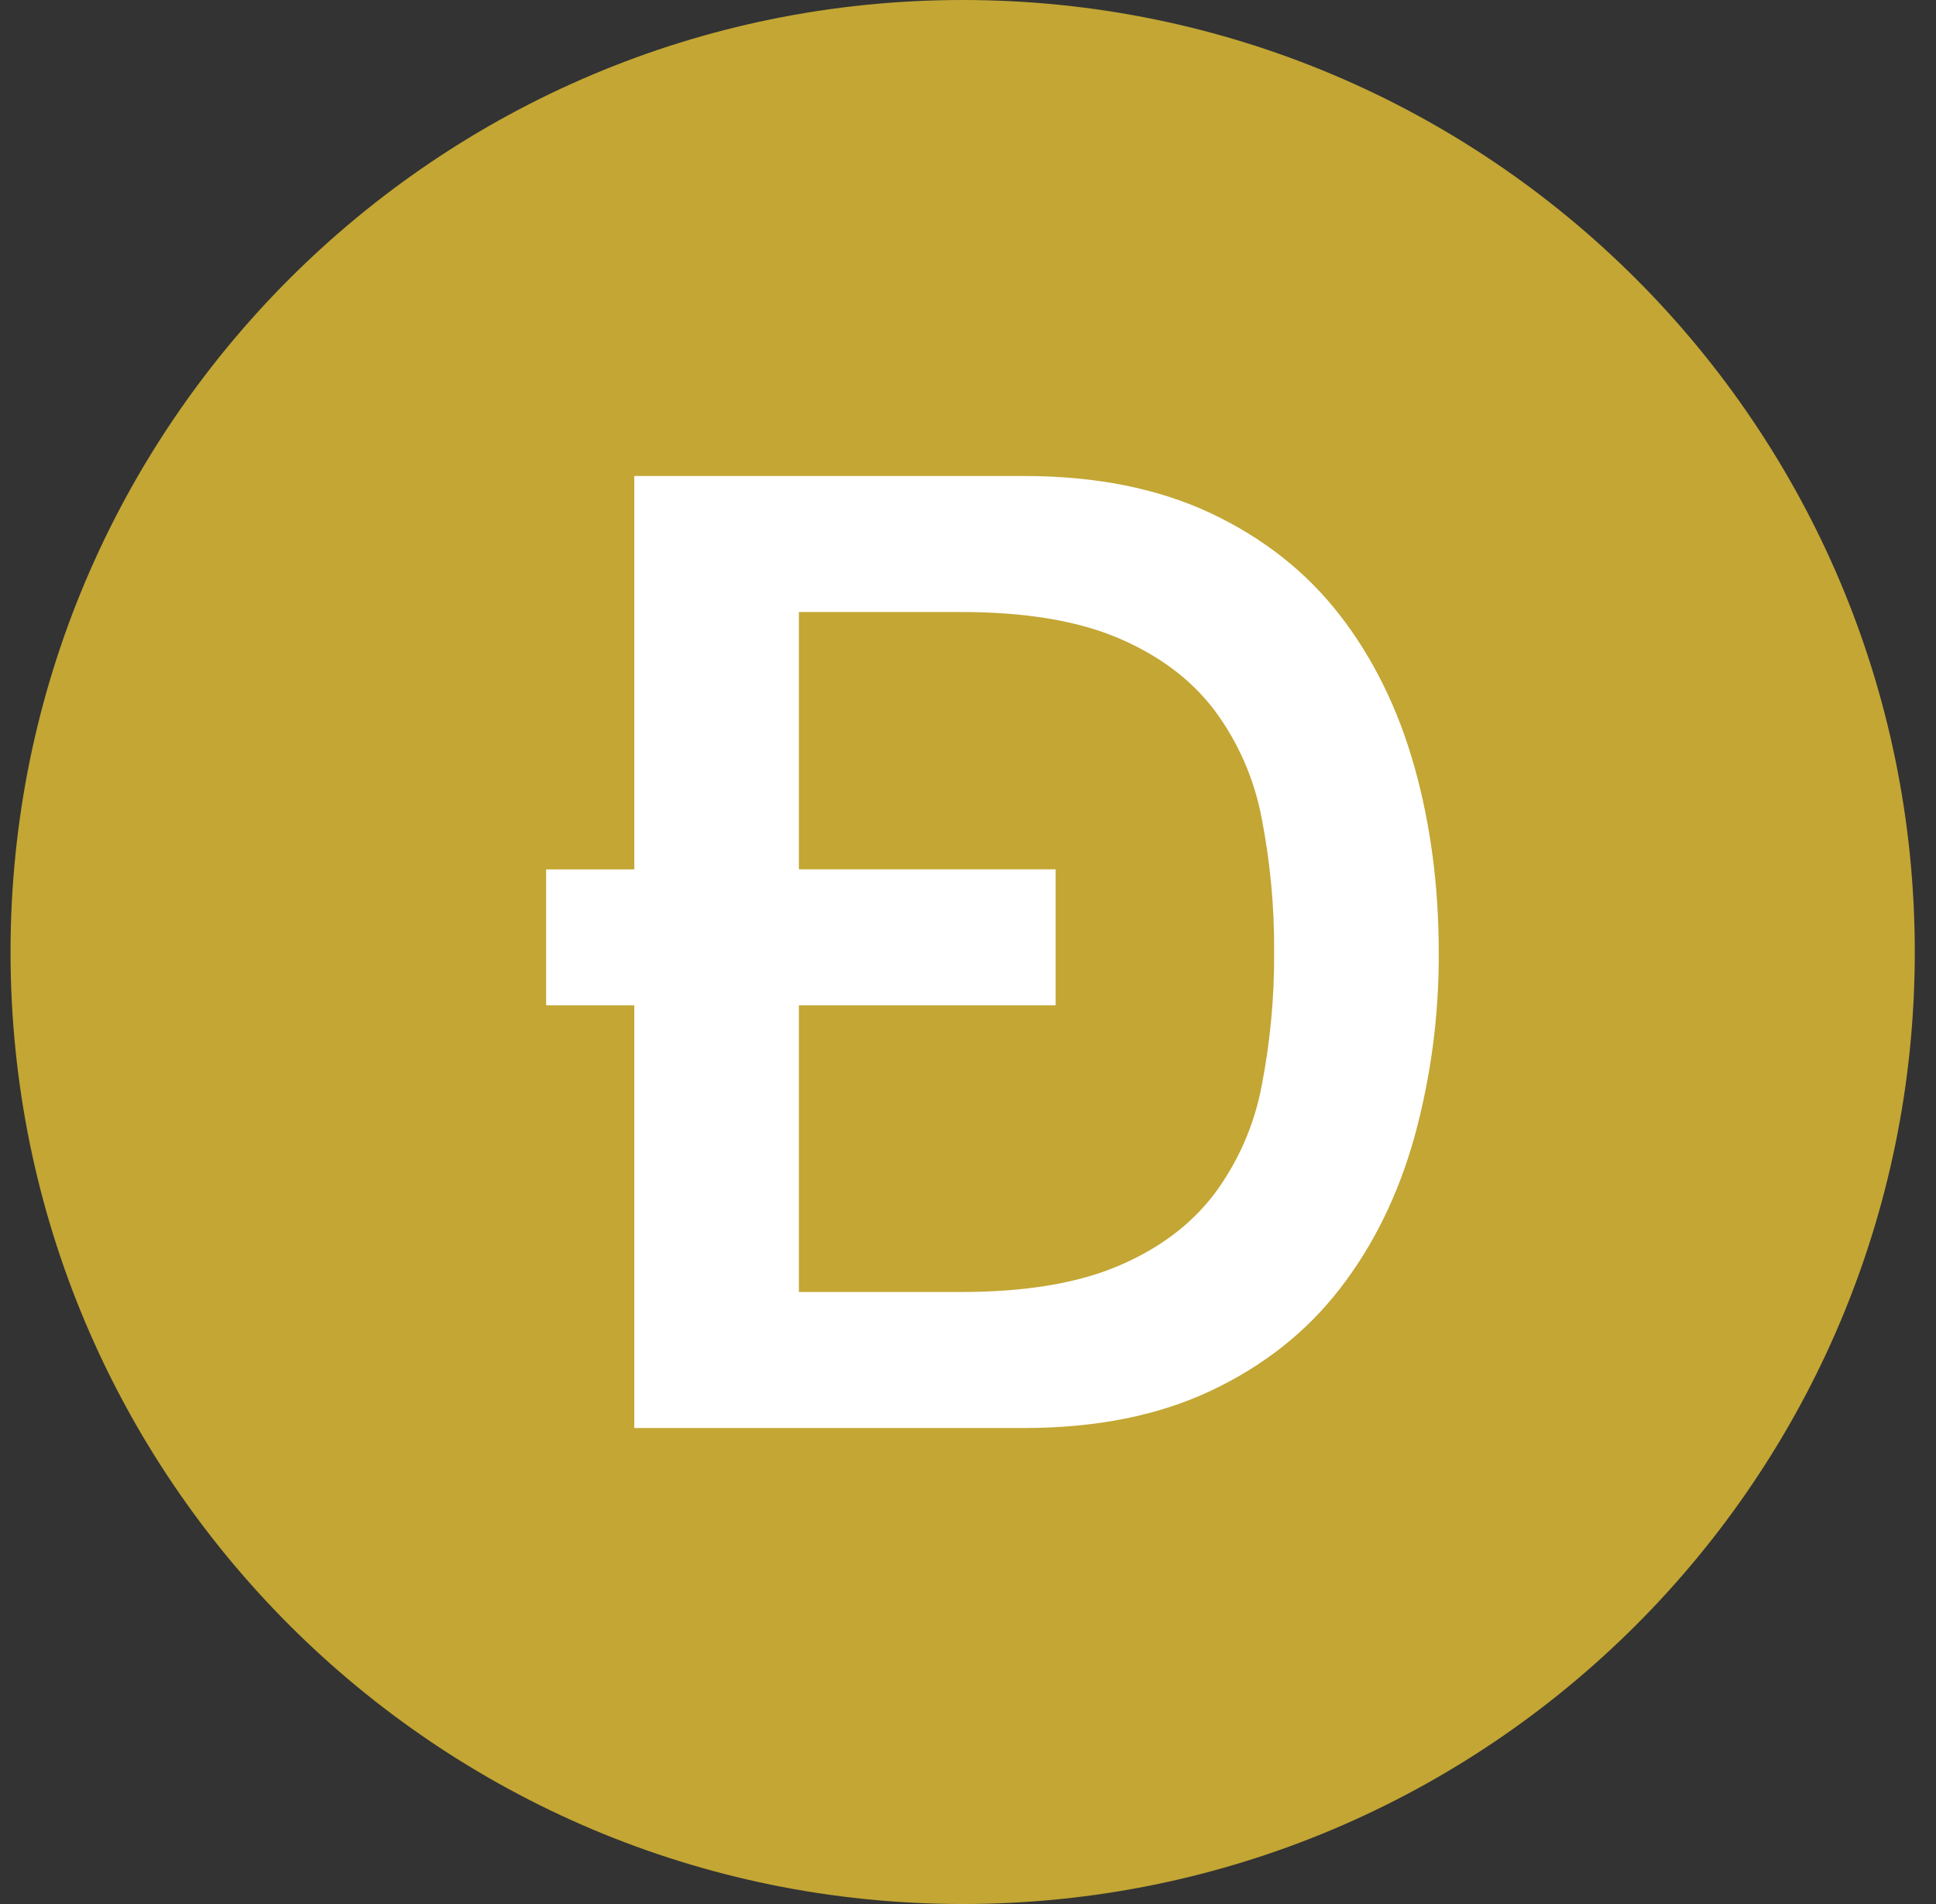 <svg width="61" height="60" viewBox="0 0 61 60" fill="none" xmlns="http://www.w3.org/2000/svg">
<rect x="0" y="0" width="61" height="60" fill="#333333" stroke="none"/>
<path d="M30.332 60C46.901 60 60.332 46.569 60.332 30C60.332 13.431 46.901 0 30.332 0C13.764 0 0.332 13.431 0.332 30C0.332 46.569 13.764 60 30.332 60Z" fill="#C3A634"/>
<path fill-rule="evenodd" clip-rule="evenodd" d="M25.172 27.394H33.261V31.68H25.172V40.714H30.274C32.293 40.714 33.945 40.442 35.231 39.894C36.518 39.349 37.526 38.593 38.26 37.626C39.009 36.62 39.52 35.456 39.752 34.222C40.023 32.831 40.155 31.417 40.146 30C40.155 28.583 40.023 27.169 39.752 25.777C39.52 24.544 39.01 23.38 38.26 22.374C37.526 21.407 36.516 20.651 35.231 20.106C33.945 19.558 32.293 19.286 30.274 19.286H25.172V27.396V27.394ZM19.986 31.68H17.207V27.396H19.986V15H32.265C34.534 15 36.497 15.394 38.156 16.176C39.816 16.961 41.169 18.032 42.221 19.391C43.271 20.749 44.053 22.339 44.565 24.159C45.077 25.98 45.332 27.928 45.332 30C45.345 31.973 45.086 33.938 44.563 35.841C44.053 37.659 43.271 39.251 42.219 40.609C41.169 41.968 39.816 43.039 38.156 43.824C36.497 44.608 34.532 45 32.265 45H19.986V31.68Z" fill="white"/>
</svg>
